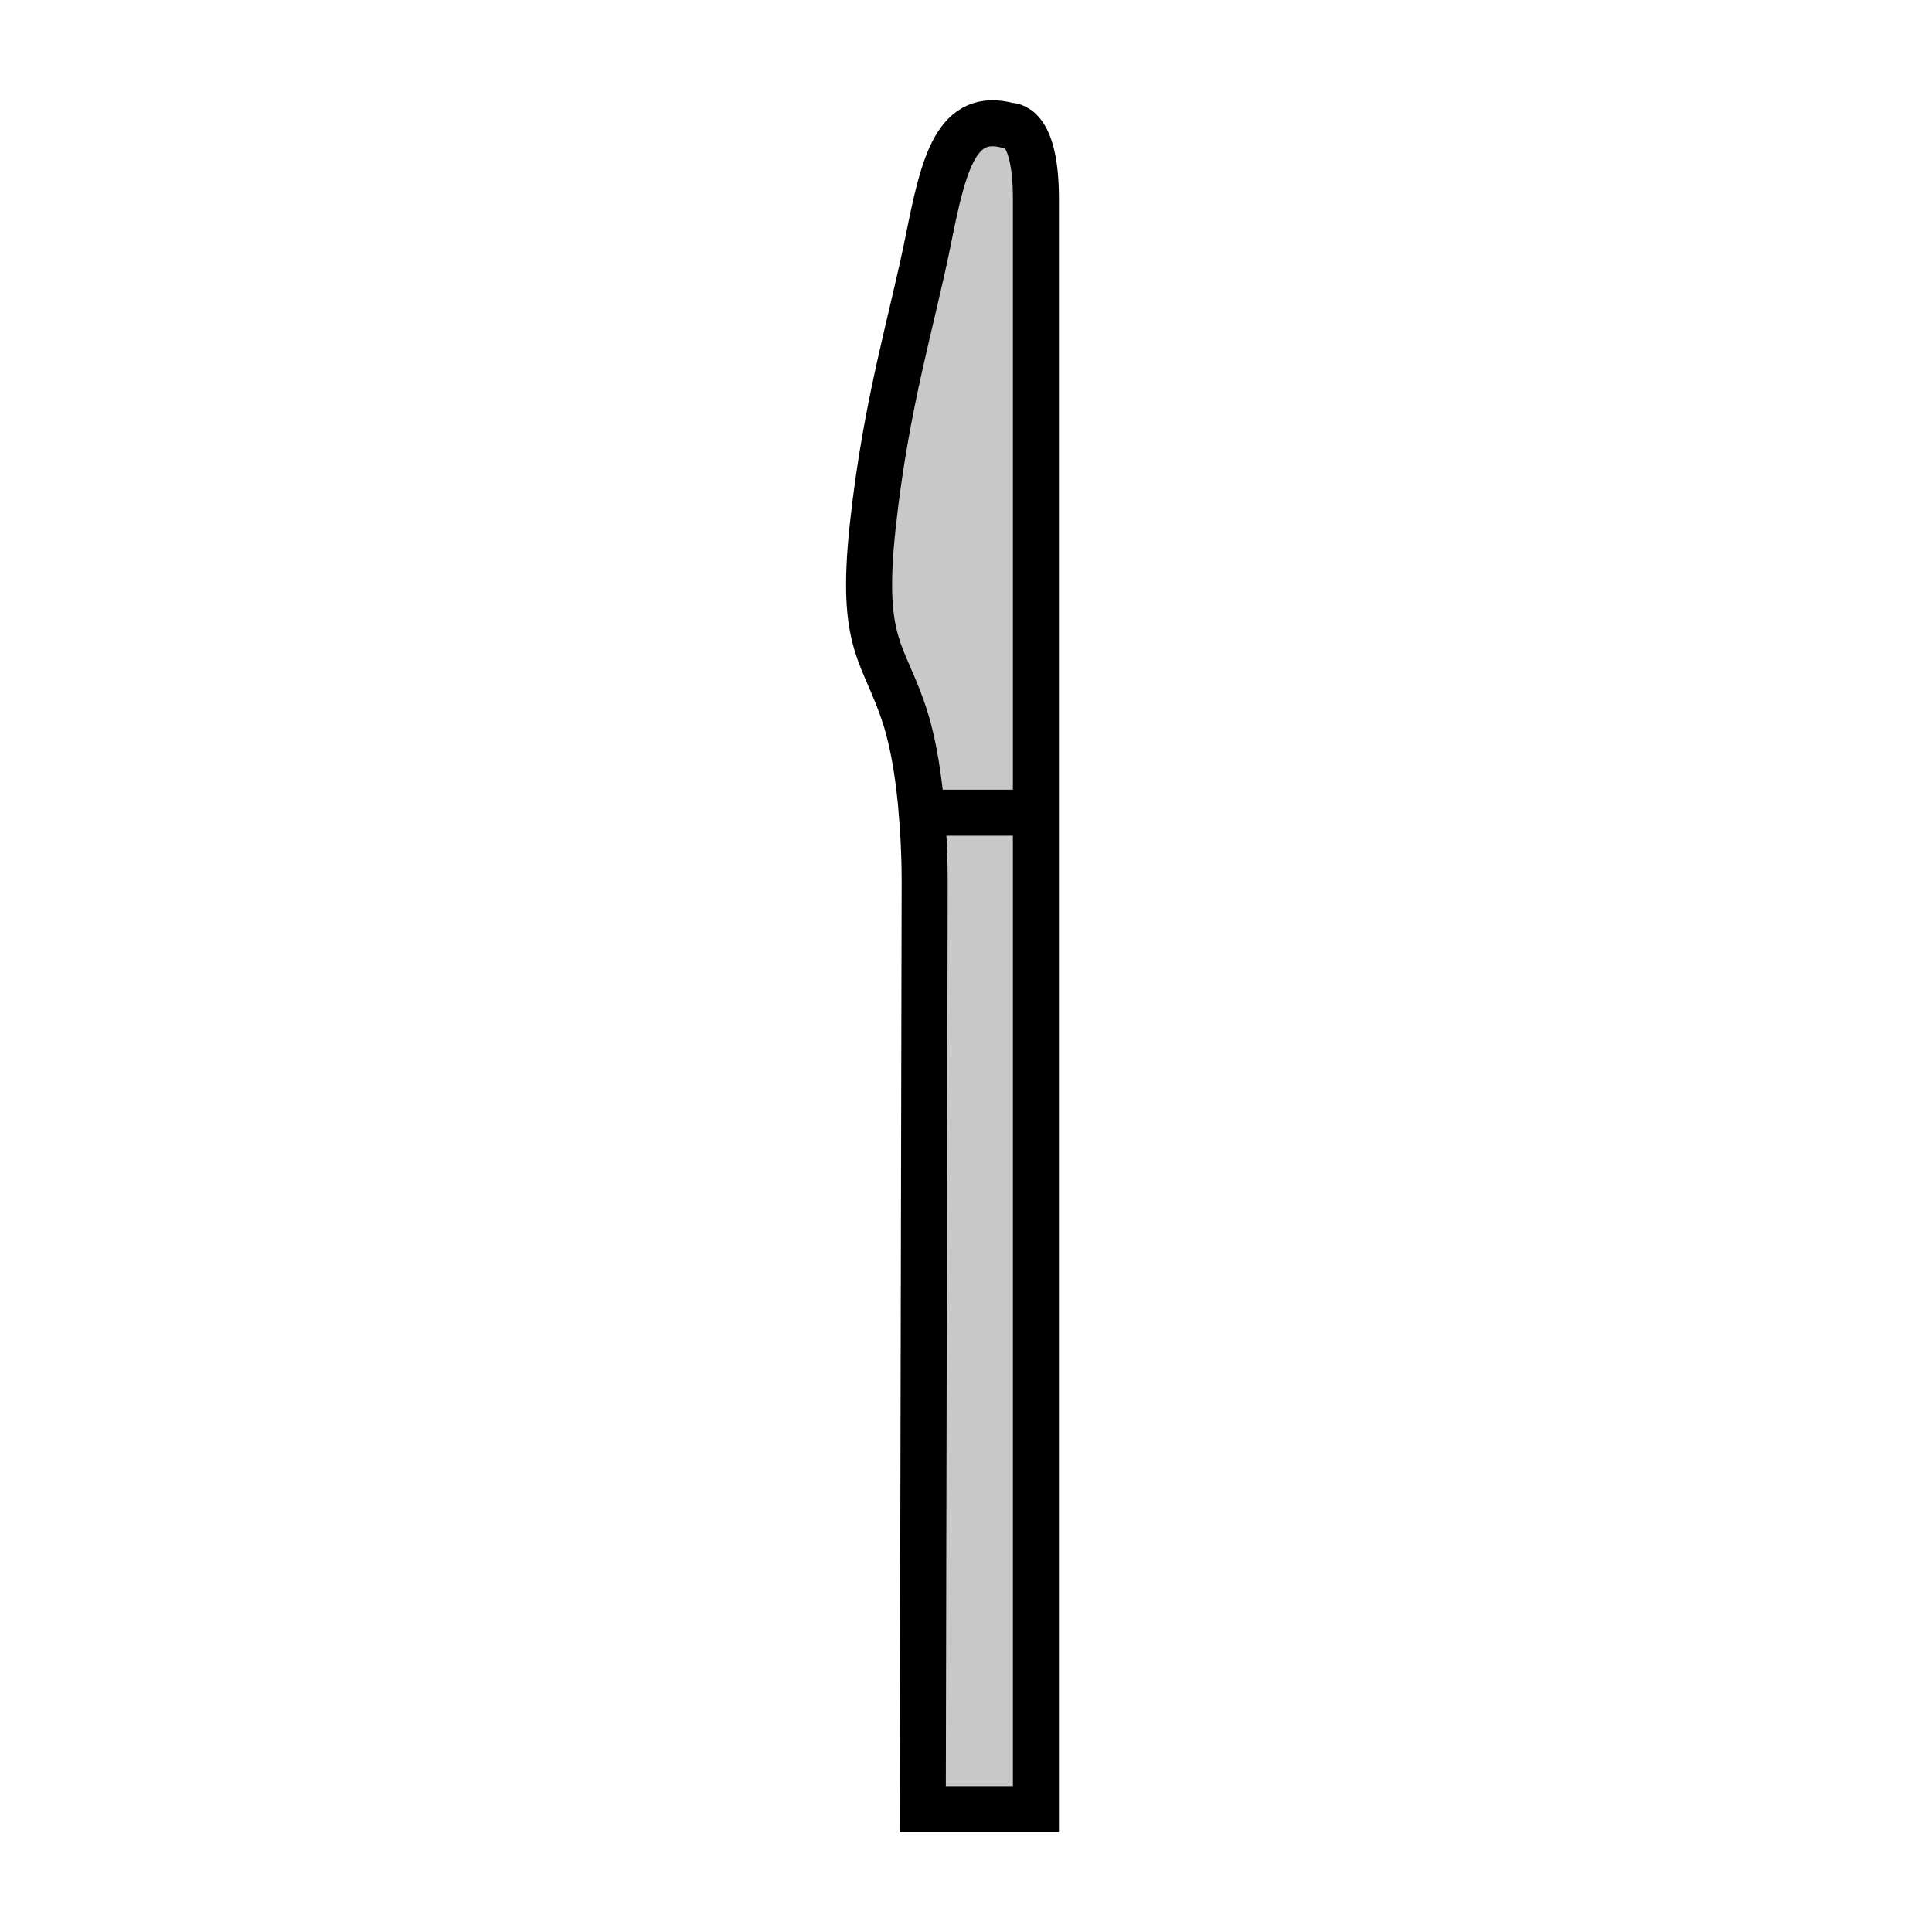 <svg xmlns="http://www.w3.org/2000/svg" width="850.394" height="850.394" viewBox="0 0 850.394 850.394" overflow="visible"><g fill="#c8c8c8"><path d="M455.97 357.73v438.64h-49.81l.84-404.98s.28-15.16-1.26-33.66h50.23zM455.97 87.45v270.28h-50.23c-1.13-13.58-3.25-28.97-7.18-41.48-9.29-29.55-20.26-31.24-14.35-85.28 5.91-54.03 17.29-89.81 24.48-125.79 6.76-33.78 12.38-56.25 35.49-49.82 0 0 11.79-1.69 11.79 32.09z"/></g><g fill="none" stroke="#000" stroke-width="20.263"><path d="M405.74 357.73c1.54 18.5 1.26 33.66 1.26 33.66l-.84 404.98h49.81V357.73 87.45c0-33.78-11.79-32.09-11.79-32.09-23.11-6.43-28.729 16.04-35.49 49.82-7.19 35.98-18.57 71.76-24.48 125.79-5.91 54.04 5.06 55.73 14.35 85.28 3.93 12.51 6.05 27.9 7.18 41.48zM405.73 357.73H455.97"/></g><path fill="none" d="M0 0h850.394v850.394H0z"/></svg>